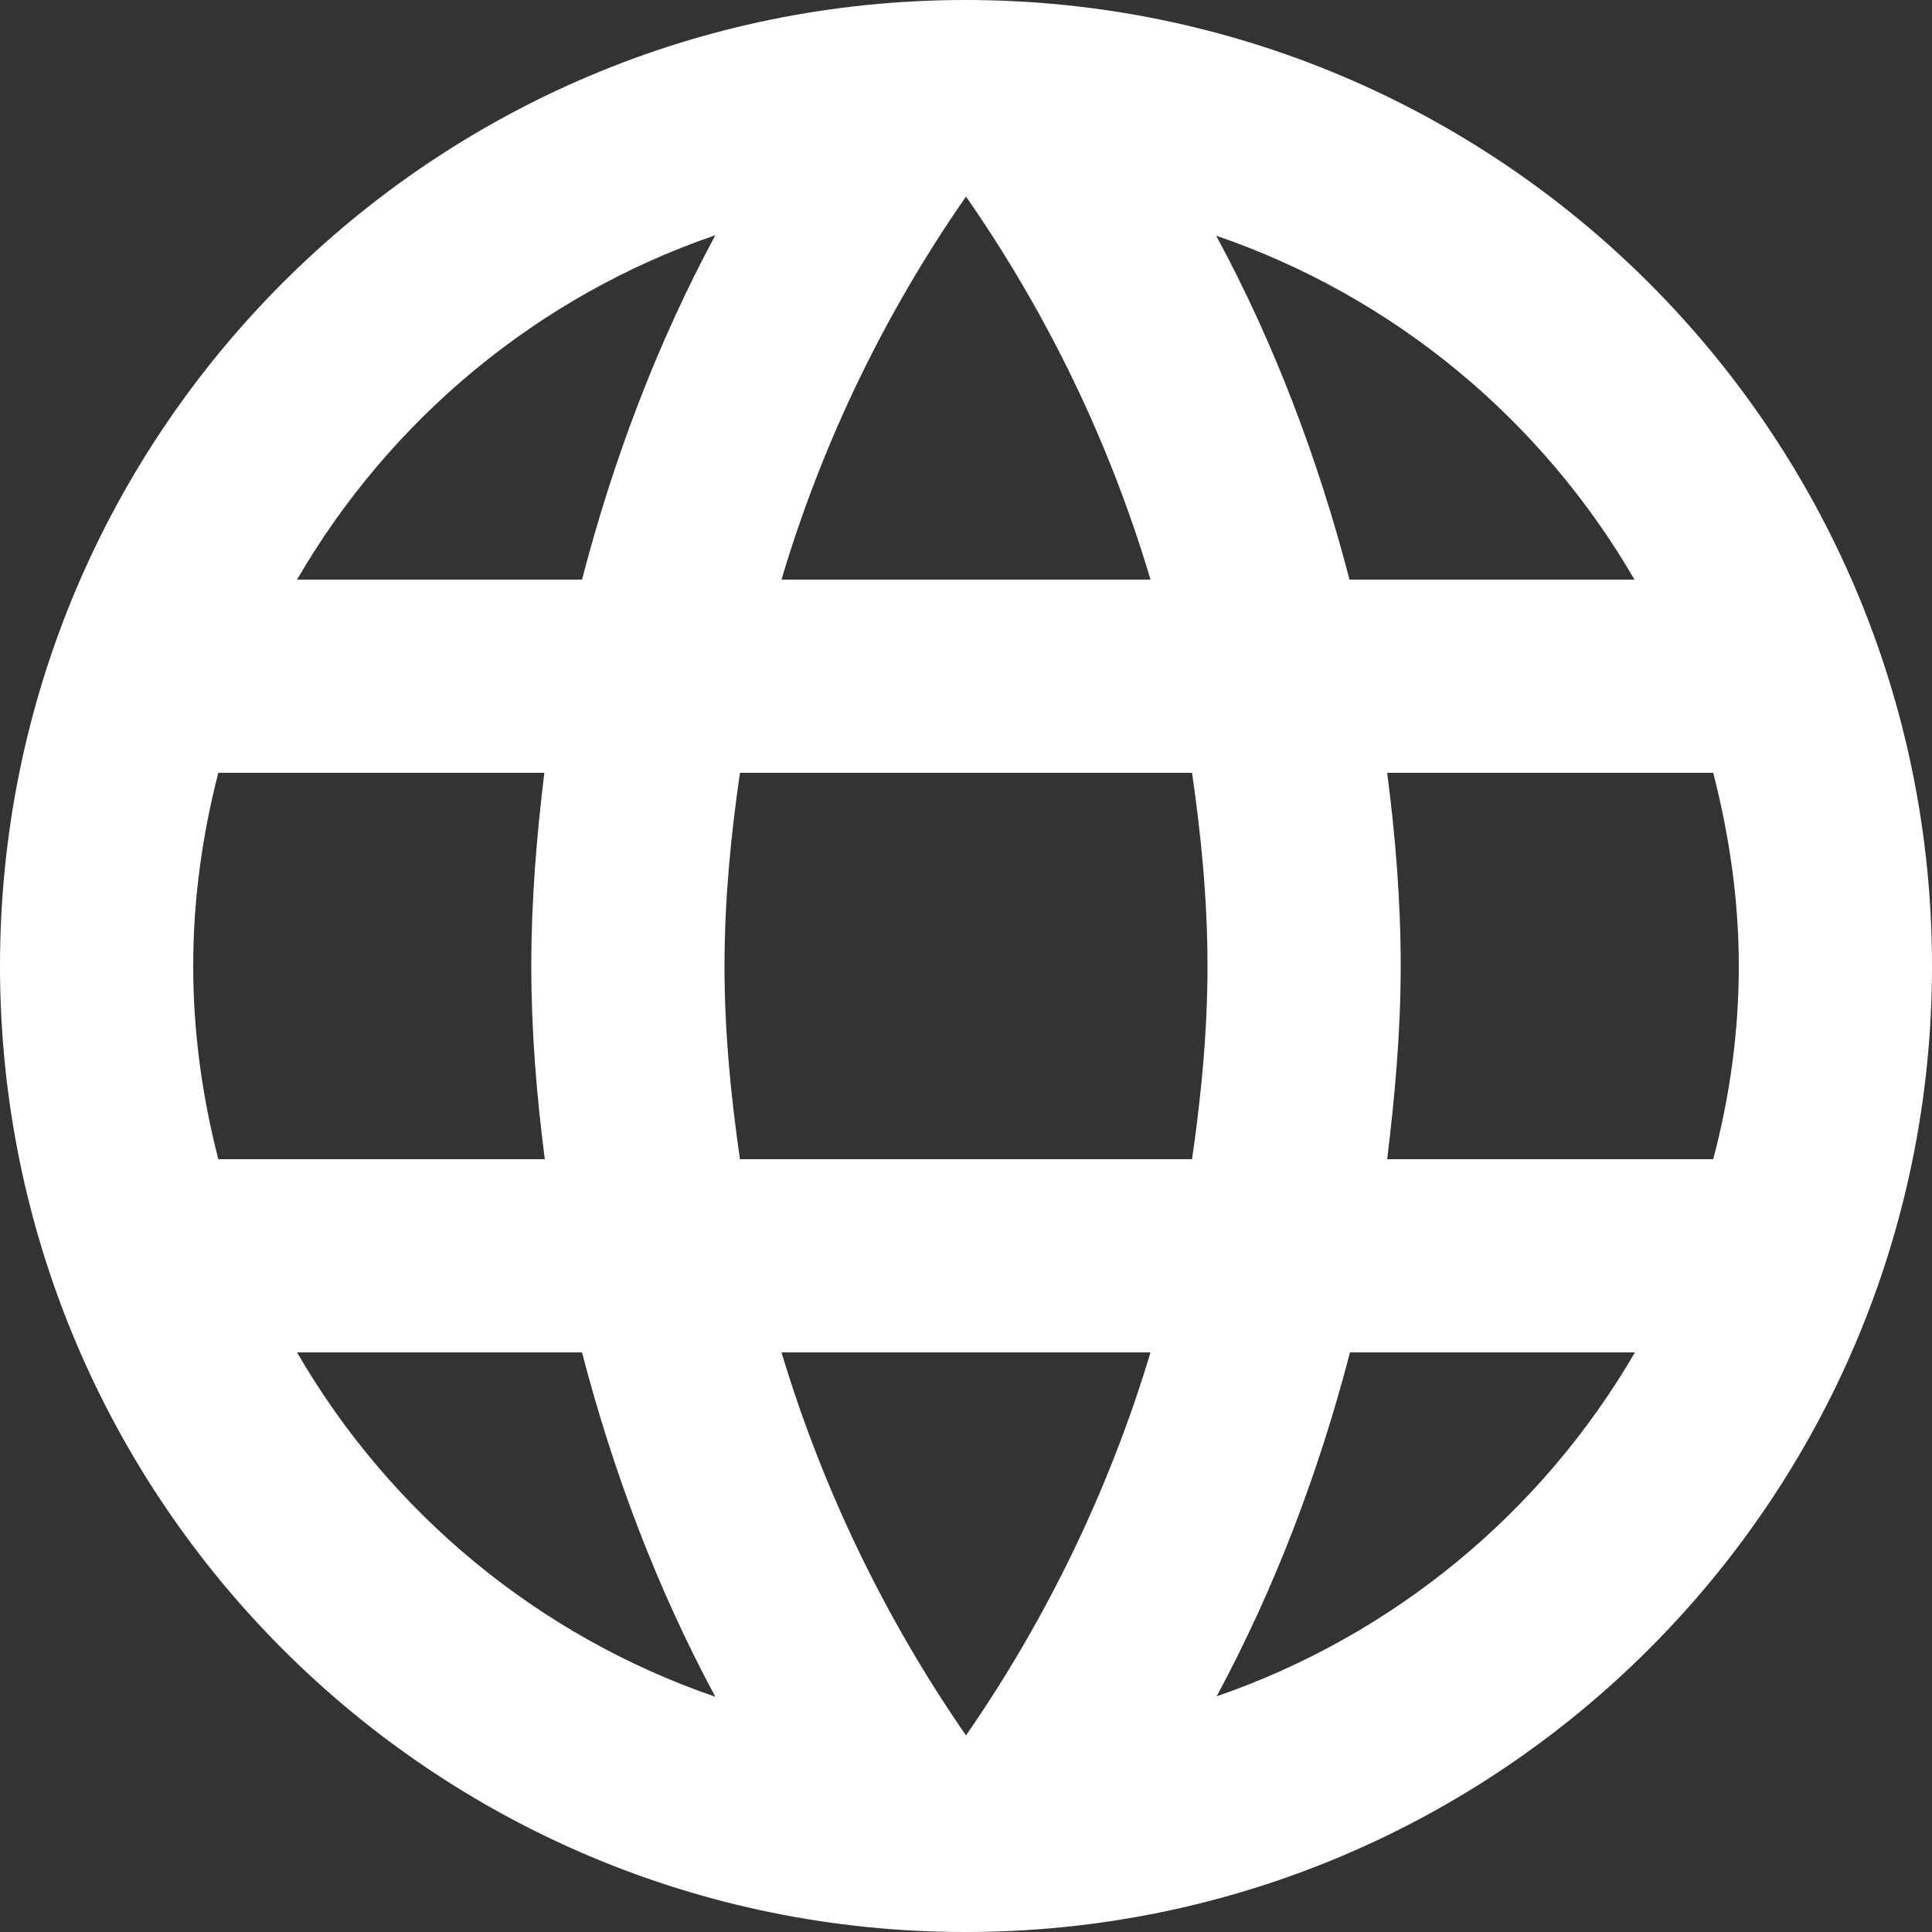 <svg width="28" height="28" viewBox="0 0 28 28" fill="none" xmlns="http://www.w3.org/2000/svg">
<rect x="0" y="0" width="28" height="28" fill="#333333" stroke="none"/>
<path d="M13.993 0C6.258 0 0 6.265 0 14C0 21.735 6.258 28 13.993 28C21.728 28 28 21.735 28 14C28 6.265 21.728 0 13.993 0ZM23.688 8.4H19.558C19.103 6.65 18.466 4.97 17.626 3.416C20.202 4.298 22.344 6.083 23.688 8.4ZM14 2.849C15.169 4.529 16.079 6.398 16.674 8.4H11.326C11.921 6.398 12.831 4.529 14 2.849ZM3.164 16.8C2.933 15.904 2.8 14.966 2.8 14C2.8 13.034 2.933 12.096 3.164 11.2H7.889C7.777 12.117 7.7 13.048 7.7 14C7.7 14.952 7.777 15.883 7.896 16.8H3.164ZM4.305 19.6H8.435C8.89 21.35 9.527 23.03 10.367 24.591C7.811 23.712 5.659 21.939 4.305 19.6ZM8.435 8.4H4.305C5.649 6.083 7.791 4.291 10.367 3.409C9.527 4.97 8.89 6.65 8.435 8.4ZM14 25.151C12.838 23.471 11.928 21.602 11.326 19.6H16.674C16.072 21.602 15.162 23.471 14 25.151ZM17.276 16.8H10.724C10.591 15.883 10.5 14.952 10.5 14C10.5 13.048 10.591 12.117 10.724 11.2H17.276C17.409 12.117 17.5 13.048 17.5 14C17.5 14.952 17.409 15.883 17.276 16.8ZM17.633 24.584C18.473 23.023 19.11 21.35 19.565 19.6H23.695C22.337 21.934 20.186 23.703 17.633 24.584ZM20.104 16.8C20.216 15.883 20.3 14.952 20.3 14C20.3 13.048 20.223 12.117 20.104 11.2H24.829C25.06 12.096 25.2 13.034 25.2 14C25.2 14.966 25.067 15.904 24.829 16.8H20.104Z" fill="white"/>
</svg>
